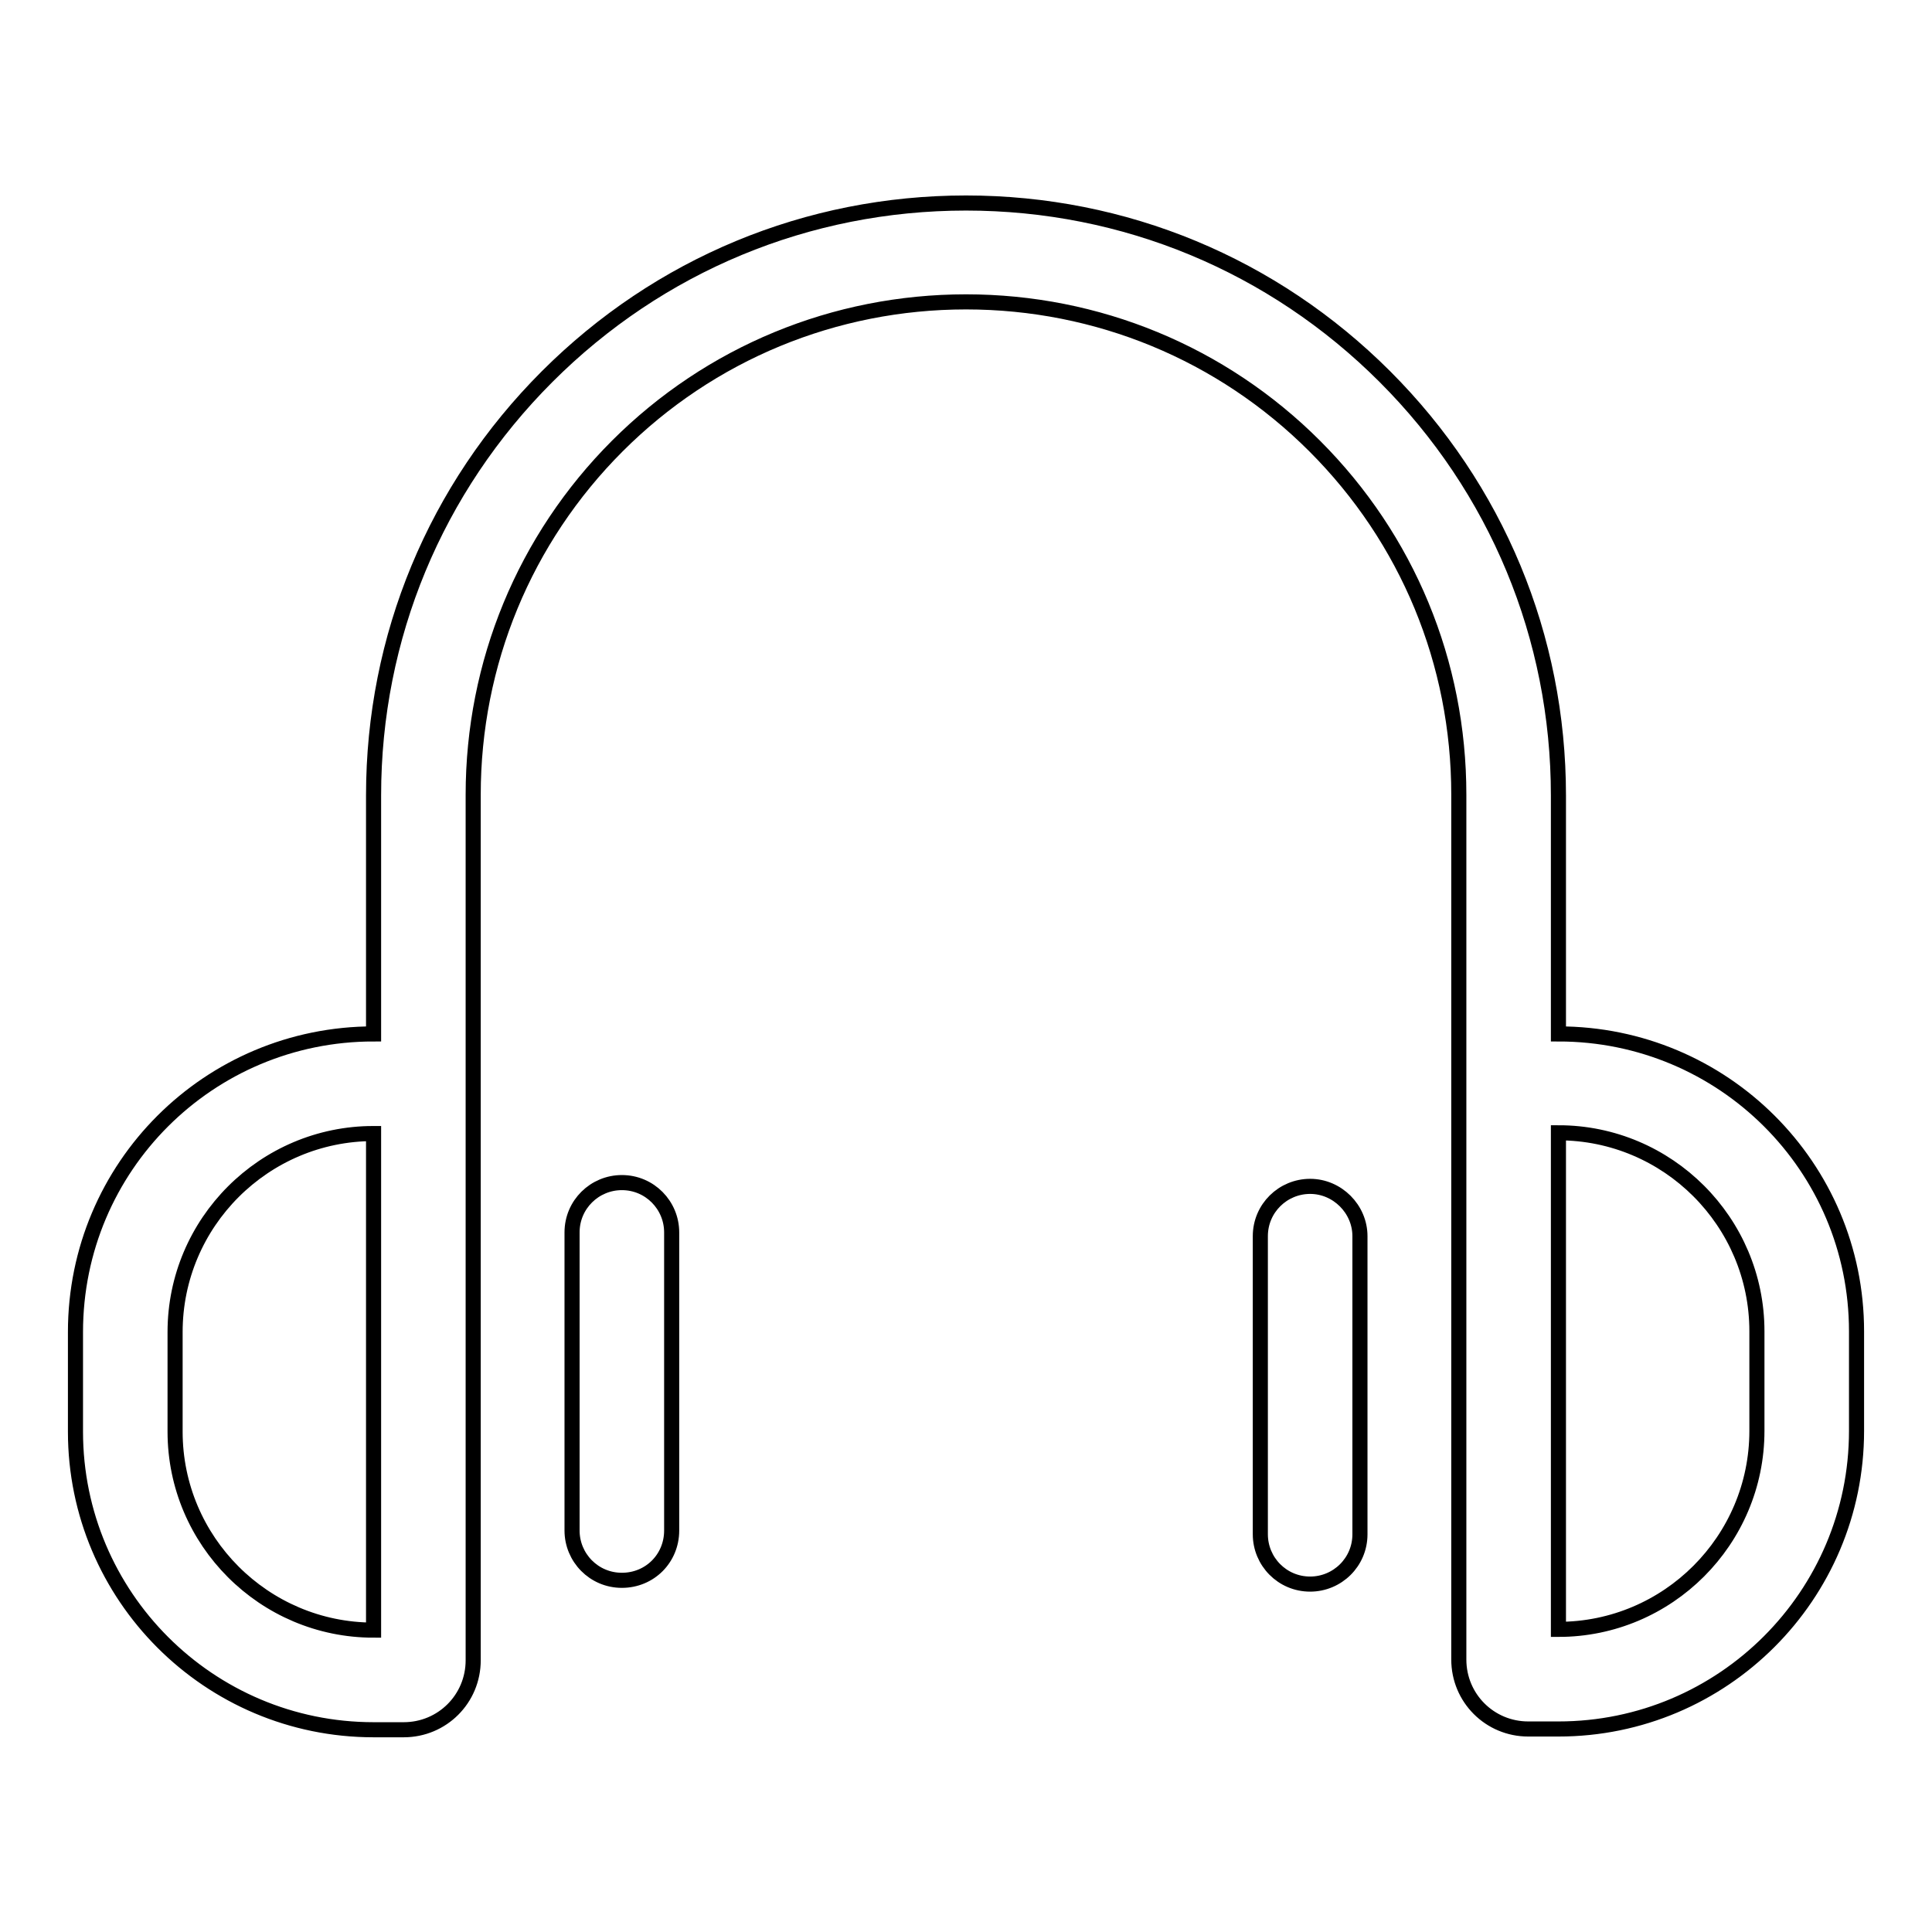 <?xml version="1.0" encoding="utf-8"?>
<!-- Svg Vector Icons : http://www.onlinewebfonts.com/icon -->
<!DOCTYPE svg PUBLIC "-//W3C//DTD SVG 1.1//EN" "http://www.w3.org/Graphics/SVG/1.1/DTD/svg11.dtd">
<svg version="1.1" xmlns="http://www.w3.org/2000/svg" xmlns:xlink="http://www.w3.org/1999/xlink" x="0px" y="0px" viewBox="0 0 256 256" enable-background="new 0 0 256 256" xml:space="preserve">
<g> <path stroke-width="2" fill-opacity="0" stroke="#000000"  d="M206.5,137v-31.6c0-21-8.2-40.7-23-55.5c-14.8-14.8-34.5-23-55.5-23c-21,0-40.7,8.2-55.5,23 c-14.8,14.8-23,34.5-23,55.5V137C27.7,137,10,154.6,10,176.5v13.2c0,21.8,17.7,39.5,39.5,39.5h4c5.1,0,9.2-4.1,9.2-9.2V105.3 c0-17.4,6.8-33.9,19.1-46.2C94.1,46.8,110.6,40,128,40c17.4,0,33.9,6.8,46.2,19.1c12.3,12.3,19.1,28.7,19.1,46.2v114.6 c0,5.1,4.1,9.2,9.2,9.2h4c21.8,0,39.5-17.7,39.5-39.5v-13.2C246,154.6,228.3,137,206.5,137z M49.5,216c-14.5,0-26.3-11.8-26.3-26.3 v-13.2c0-14.5,11.8-26.3,26.3-26.3V216z M232.8,189.6c0,14.5-11.8,26.3-26.3,26.3v-65.8c14.5,0,26.3,11.8,26.3,26.3V189.6z"/> <path stroke-width="2" fill-opacity="0" stroke="#000000"  d="M82.4,156.7c-3.6,0-6.6,2.9-6.6,6.6v39.5c0,3.6,2.9,6.6,6.6,6.6s6.6-2.9,6.6-6.6v-39.5 C89,159.7,86.1,156.7,82.4,156.7z M173.6,157.2c-3.6,0-6.6,2.9-6.6,6.6v39.5c0,3.6,2.9,6.6,6.6,6.6c3.6,0,6.6-2.9,6.6-6.6v-39.5 C180.2,160.2,177.2,157.2,173.6,157.2z"/></g>
</svg>